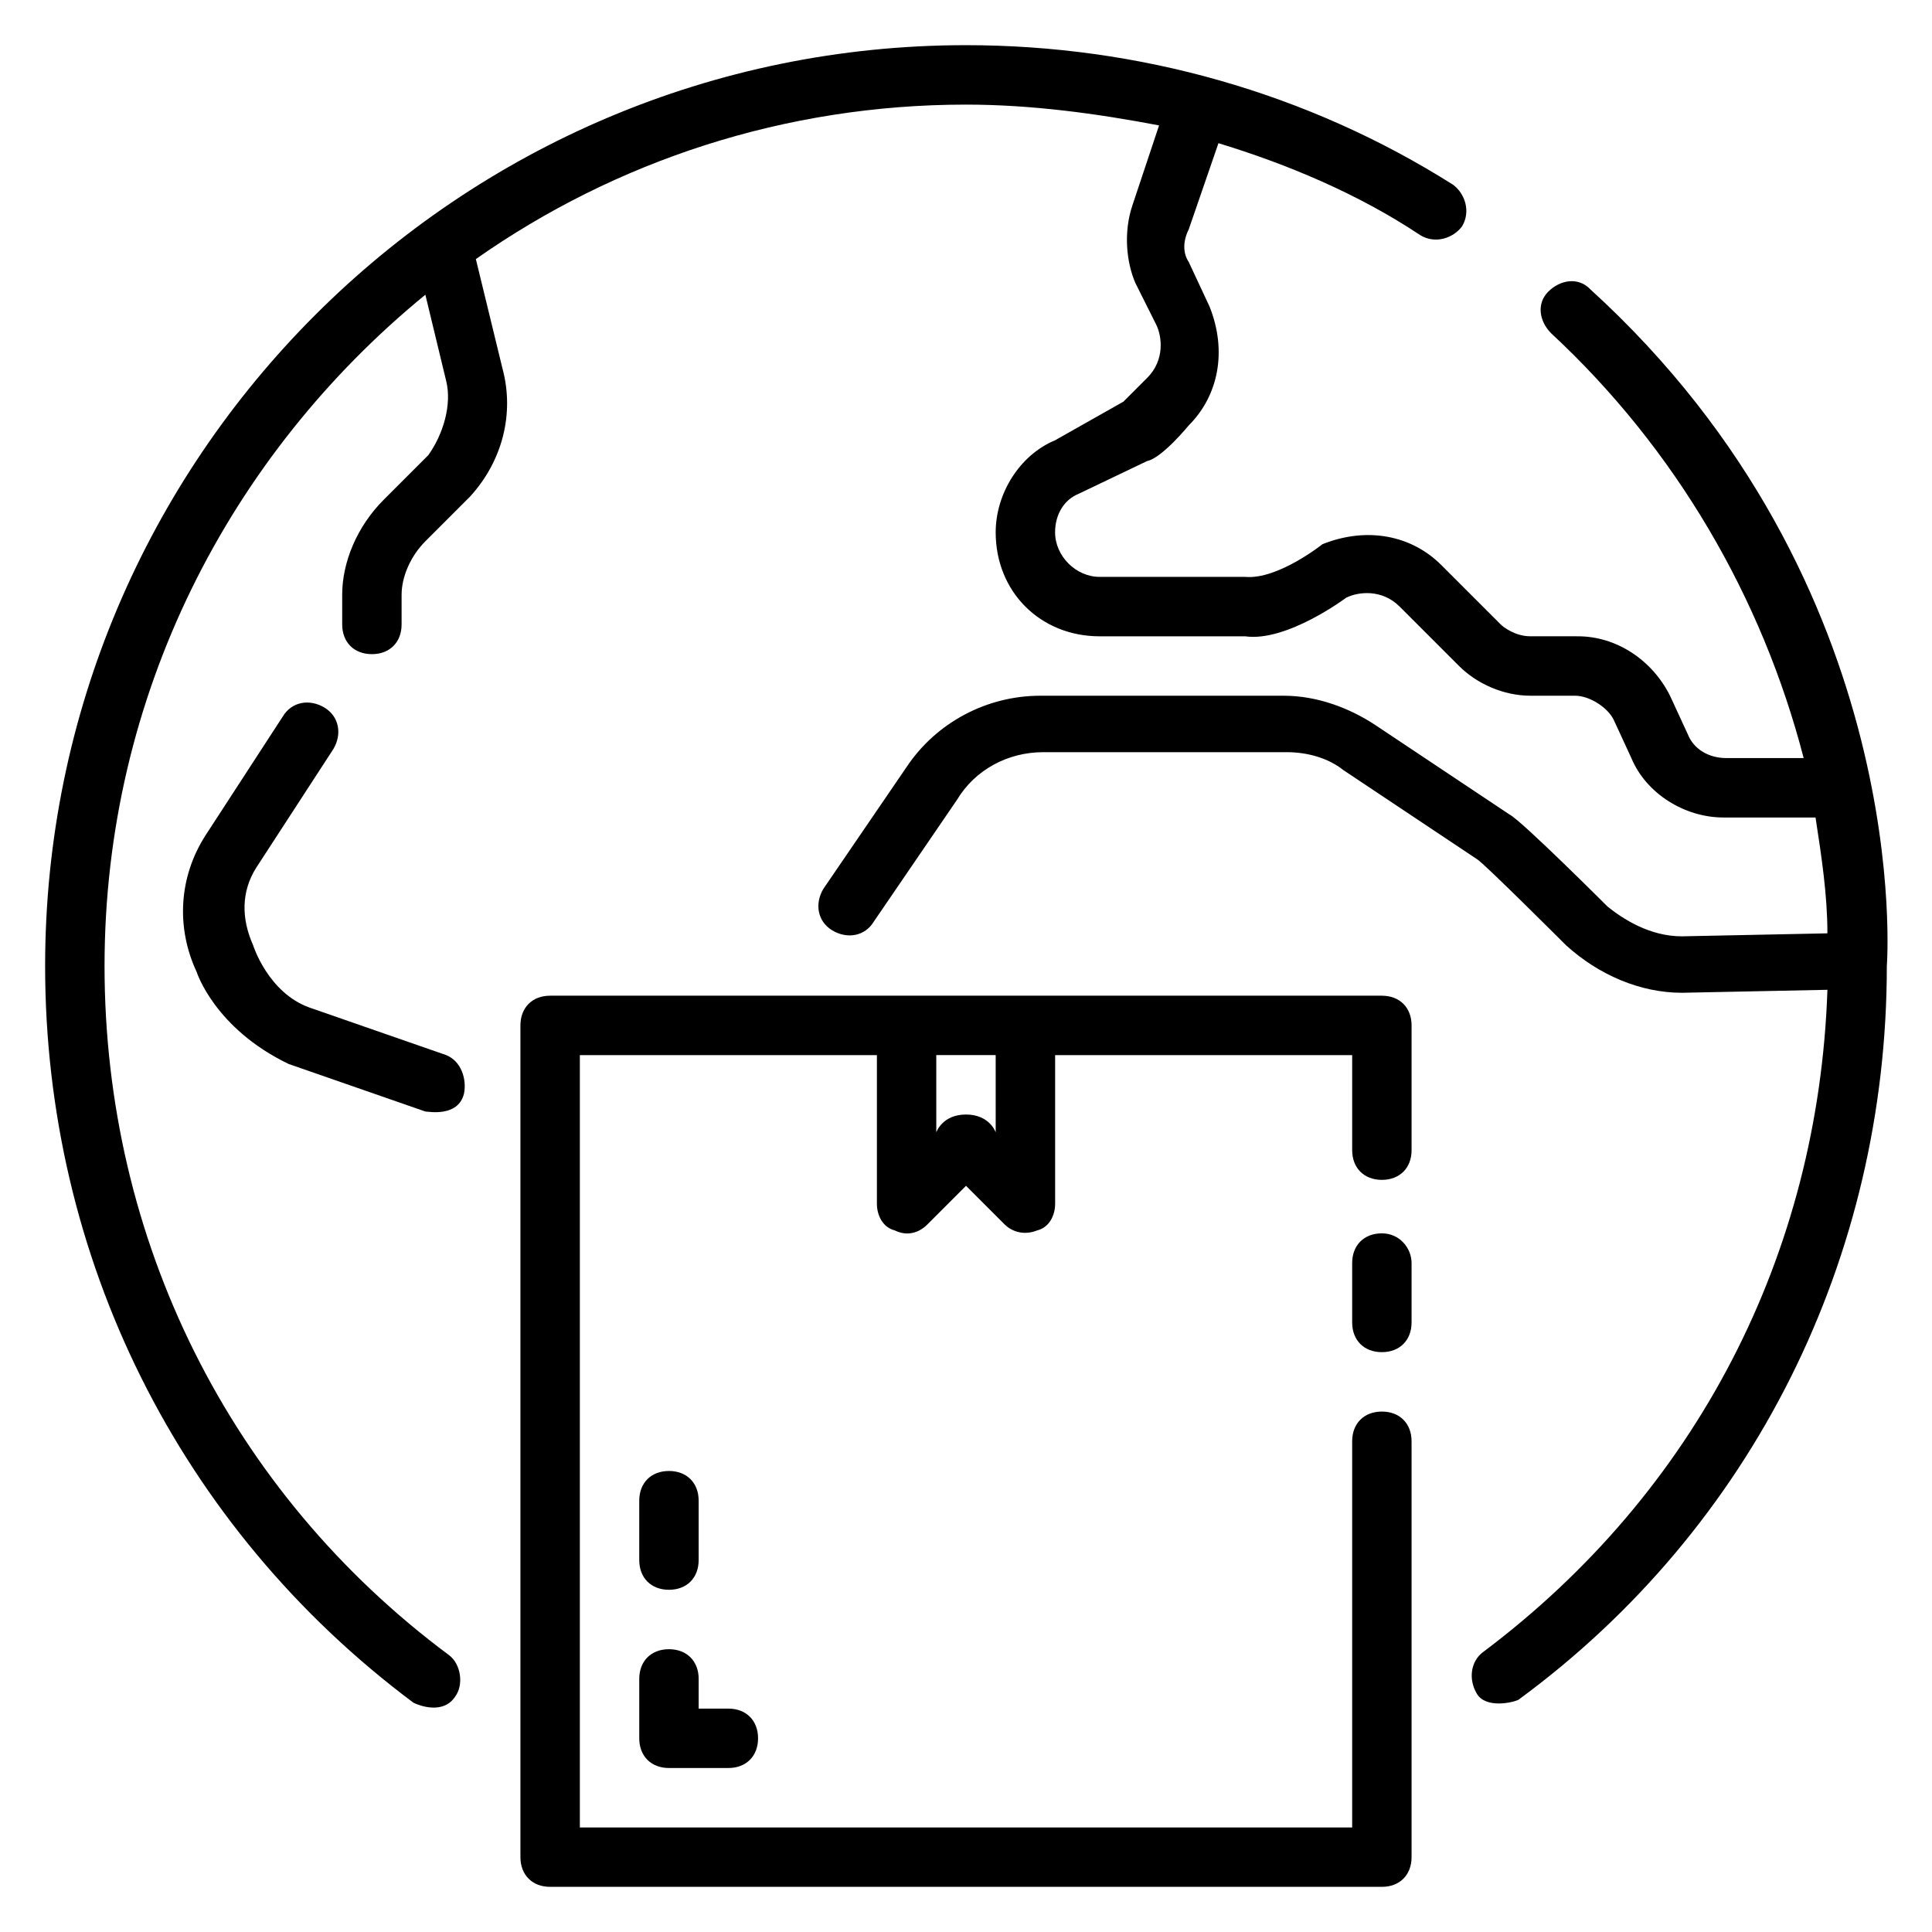 <?xml version="1.0" encoding="UTF-8"?>
<!-- Uploaded to: SVG Repo, www.svgrepo.com, Generator: SVG Repo Mixer Tools -->
<svg fill="#000000" width="800px" height="800px" version="1.1" viewBox="144 144 512 512" xmlns="http://www.w3.org/2000/svg">
 <g>
  <path d="m565.31 220.52c-3.148-3.148-7.871-2.363-11.02 0.789-3.148 3.148-2.363 7.871 0.789 11.02 33.062 30.699 55.891 70.062 66.914 112.57h-20.469c-4.723 0-8.66-2.363-10.234-6.297l-4.723-10.234c-4.723-9.445-14.168-15.742-24.402-15.742l-12.602-0.004c-3.938 0-7.086-2.363-7.871-3.148l-15.742-15.742c-7.871-7.871-19.68-10.234-31.488-5.512 0 0-11.809 9.445-20.469 8.66h-38.574c-6.297 0-11.809-5.512-11.809-11.809 0-4.723 2.363-8.66 6.297-10.234l18.105-8.66c3.938-0.789 11.02-9.445 11.02-9.445 7.871-7.871 10.234-19.68 5.512-31.488l-5.512-11.809c-1.574-2.363-1.574-5.512 0-8.66l7.871-22.828c18.109 5.512 37.004 13.383 53.535 24.406 3.938 2.363 8.66 0.789 11.02-2.363 2.363-3.934 0.789-8.66-2.359-11.02-38.574-24.402-83.445-37-129.1-37-134.61 0-244.04 109.42-244.04 244.04 0 77.145 35.426 148.78 97.613 195.23 1.574 0.789 7.871 3.148 11.02-1.574 2.363-3.148 1.574-8.66-1.574-11.02-58.25-43.301-91.312-110.21-91.312-182.63 0-71.637 33.062-135.4 85.02-177.91l5.512 22.828c1.574 6.297-0.789 14.168-4.723 19.68l-11.809 11.809c-7.086 7.086-11.02 16.531-11.02 25.191v7.871c0 4.723 3.148 7.871 7.871 7.871s7.871-3.148 7.871-7.871v-7.871c0-4.723 2.363-10.234 6.297-14.168l11.809-11.809c8.66-9.445 11.809-22.043 8.66-33.852l-7.086-29.125c36.996-25.98 81.867-40.938 129.89-40.938 17.32 0 34.637 2.363 51.168 5.512l-7.086 21.254c-2.363 7.086-1.574 14.957 0.789 20.469l5.512 11.02c1.574 3.148 2.363 9.445-2.363 14.168 0 0-6.297 6.297-6.297 6.297l-18.109 10.234c-9.445 3.938-15.742 14.168-15.742 24.402 0 15.742 11.809 27.551 27.551 27.551h38.574c11.02 1.574 26.766-10.234 26.766-10.234 3.148-1.574 9.445-2.363 14.168 2.363l15.742 15.742c4.723 4.723 11.809 7.871 18.895 7.871h11.809c3.938 0 8.66 3.148 10.234 6.297l4.723 10.234c3.938 9.445 14.168 15.742 24.402 15.742h24.402c1.574 10.234 3.148 20.469 3.148 30.699l-38.57 0.793c-8.66 0-15.742-4.723-19.68-7.871 0 0-22.828-22.828-25.977-24.402l-35.426-23.617c-7.086-4.723-15.742-7.871-24.402-7.871h-64.551c-14.168 0-27.551 7.086-35.426 18.895l-22.043 32.273c-2.363 3.938-1.574 8.66 2.363 11.02 3.938 2.363 8.66 1.574 11.02-2.363l22.043-32.273c4.723-7.871 13.383-12.594 22.828-12.594h64.551c5.512 0 11.02 1.574 14.957 4.723l35.426 23.617c1.574 0.789 23.617 22.828 23.617 22.828 8.66 7.871 19.68 12.594 30.699 12.594l38.574-0.789c-2.363 70.062-34.637 133.04-91.316 175.55-3.148 2.363-3.938 7.086-1.574 11.02 2.363 3.938 9.445 2.363 11.02 1.574 62.188-45.652 97.613-117.29 97.613-194.43 0 0 7.871-100.76-78.719-179.48z"/>
  <path d="m262.24 423.61-36.211-12.594c-11.02-3.938-14.957-16.531-14.957-16.531-3.148-7.086-3.148-14.168 0.789-20.469l20.469-31.488c2.363-3.938 1.574-8.66-2.363-11.02-3.938-2.363-8.66-1.574-11.02 2.363l-20.469 31.488c-7.086 11.02-7.871 24.402-2.363 36.211 0 0 4.723 14.957 24.402 24.402l36.211 12.594c0.789 0 8.66 1.574 10.234-4.723 0.789-3.934-0.785-8.66-4.723-10.234z"/>
  <path d="m510.21 407.87h-220.42c-4.723 0-7.871 3.148-7.871 7.871v220.42c0 4.723 3.148 7.871 7.871 7.871h220.42c4.723 0 7.871-3.148 7.871-7.871v-110.21c0-4.723-3.148-7.871-7.871-7.871-4.723 0-7.871 3.148-7.871 7.871v102.34l-204.67 0.004v-204.68h78.719v39.359c0 3.148 1.574 6.297 4.723 7.086 3.148 1.574 6.297 0.789 8.66-1.574l10.234-10.234 10.234 10.234c1.574 1.574 4.723 3.148 8.66 1.574 3.148-0.789 4.723-3.938 4.723-7.086v-39.359h78.719v25.191c0 4.723 3.148 7.871 7.871 7.871 4.723 0 7.871-3.148 7.871-7.871v-33.062c0-4.723-3.148-7.871-7.871-7.871zm-102.34 36.211s-1.574-4.723-7.871-4.723-7.871 4.723-7.871 4.723l-0.004-20.469h15.742z"/>
  <path d="m510.21 470.85c-4.723 0-7.871 3.148-7.871 7.871v15.742c0 4.723 3.148 7.871 7.871 7.871 4.723 0 7.871-3.148 7.871-7.871v-15.742c0-3.938-3.148-7.871-7.871-7.871z"/>
  <path d="m313.41 604.67c0 4.723 3.148 7.871 7.871 7.871h15.742c4.723 0 7.871-3.148 7.871-7.871s-3.148-7.871-7.871-7.871h-7.871v-7.871c0-4.723-3.148-7.871-7.871-7.871s-7.871 3.148-7.871 7.871z"/>
  <path d="m321.28 565.31c4.723 0 7.871-3.148 7.871-7.871v-15.742c0-4.723-3.148-7.871-7.871-7.871s-7.871 3.148-7.871 7.871v15.742c0 4.723 3.148 7.871 7.871 7.871z"/>
 </g>
</svg>